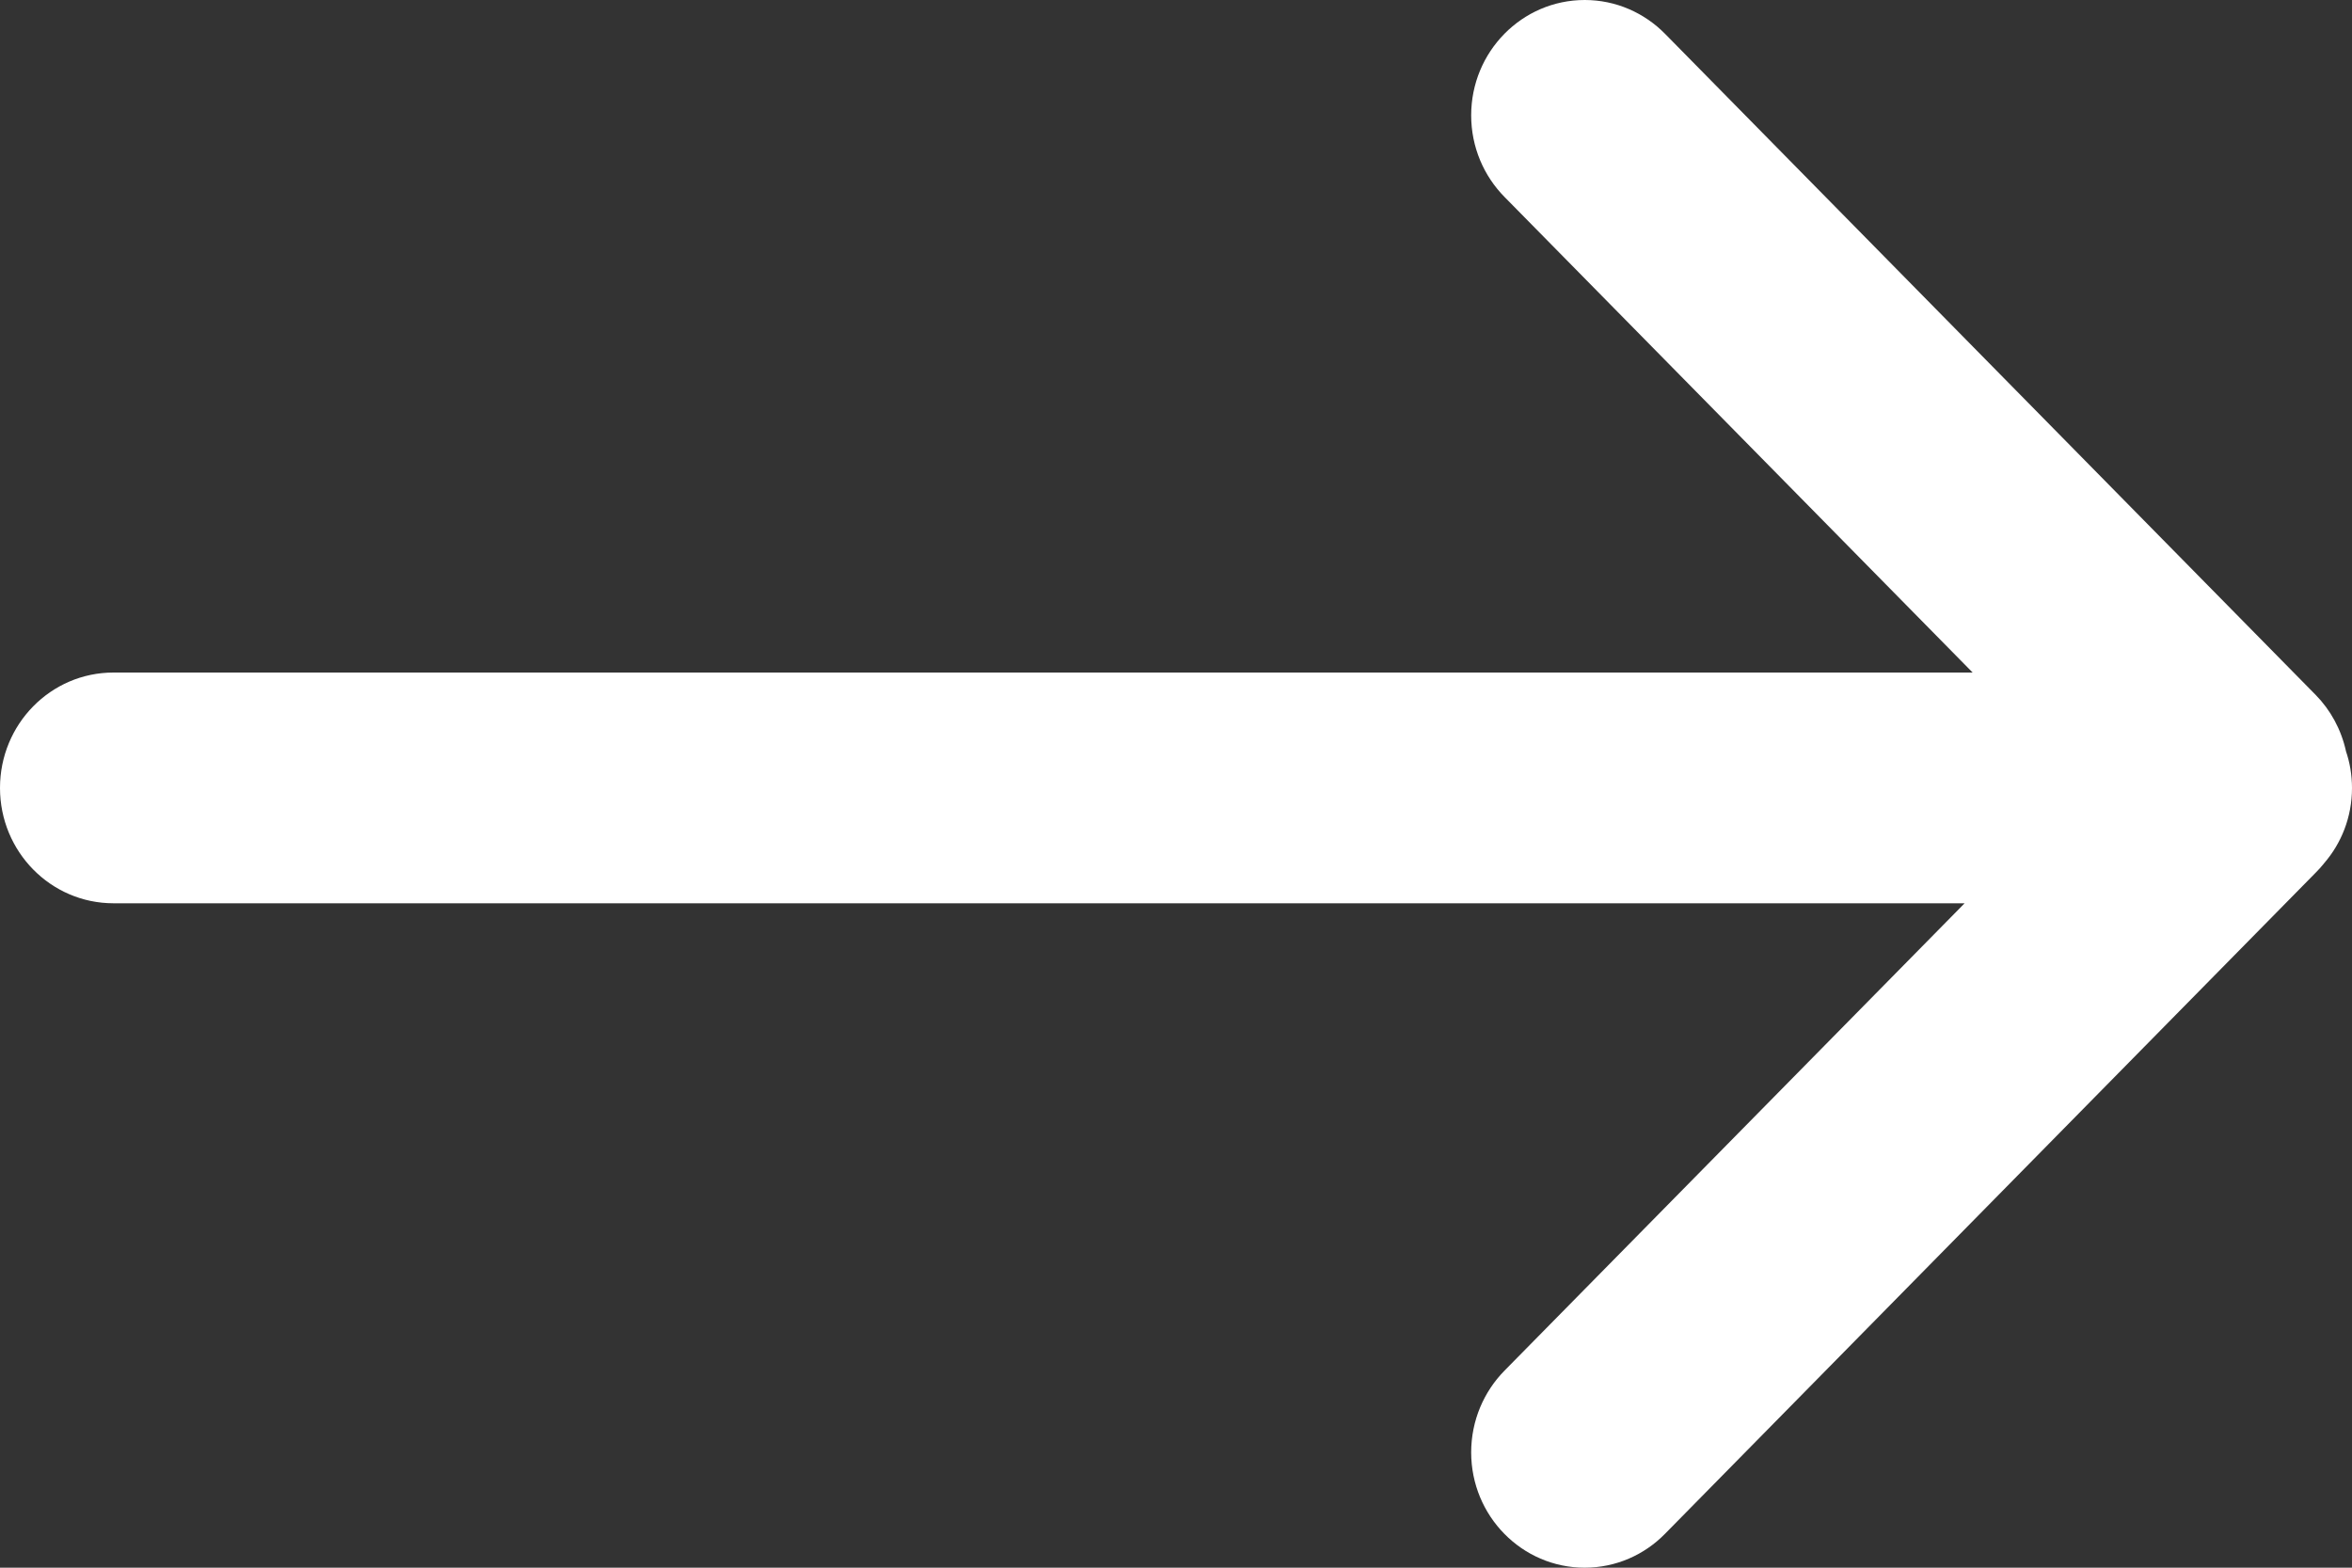 <svg width="24" height="16" viewBox="0 0 24 16" fill="none" xmlns="http://www.w3.org/2000/svg">
<rect x="0" y="0" width="24" height="16" fill="#333333" stroke="none"/>
<path d="M16.99 15.654L23.63 8.906C23.659 8.877 23.686 8.847 23.712 8.815L23.713 8.813C23.891 8.609 24 8.339 24 8.043C24 7.909 23.978 7.78 23.936 7.66L23.939 7.668C23.889 7.442 23.78 7.246 23.63 7.093L16.99 0.345C16.78 0.132 16.49 0 16.171 0C15.531 0 15.012 0.527 15.012 1.177C15.012 1.502 15.142 1.797 15.352 2.01L20.129 6.864H1.158C0.518 6.864 0 7.391 0 8.042C0 8.692 0.518 9.219 1.158 9.219H20.047L15.351 13.99C15.142 14.203 15.012 14.498 15.012 14.823C15.012 15.473 15.531 16 16.17 16C16.49 16 16.78 15.868 16.989 15.655L16.99 15.654Z" fill="white"/>
</svg>
